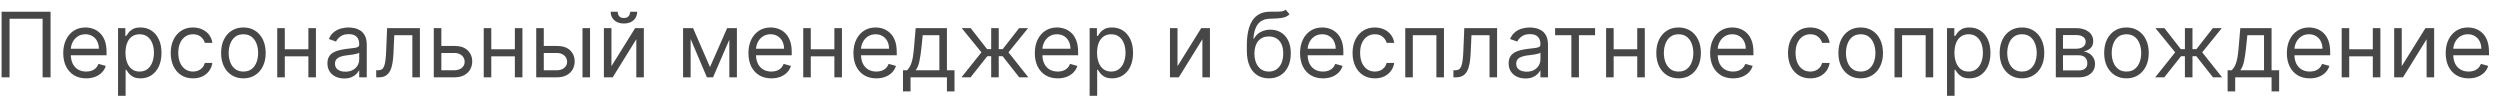 <?xml version="1.0" encoding="UTF-8"?> <svg xmlns="http://www.w3.org/2000/svg" width="194" height="8" viewBox="0 0 194 8" fill="none"><path d="M3.923 0.909V6H3.306V1.456H0.741V6H0.124V0.909H3.923ZM6.688 6.08C6.32 6.08 6.002 5.998 5.736 5.836C5.47 5.672 5.266 5.443 5.122 5.15C4.979 4.855 4.908 4.512 4.908 4.121C4.908 3.73 4.979 3.385 5.122 3.087C5.266 2.787 5.466 2.553 5.723 2.386C5.982 2.217 6.283 2.132 6.628 2.132C6.827 2.132 7.023 2.165 7.217 2.232C7.411 2.298 7.587 2.406 7.747 2.555C7.906 2.702 8.032 2.898 8.127 3.141C8.221 3.385 8.269 3.685 8.269 4.041V4.29H5.325V3.783H7.672C7.672 3.567 7.629 3.375 7.543 3.206C7.458 3.037 7.337 2.904 7.18 2.806C7.024 2.708 6.84 2.659 6.628 2.659C6.394 2.659 6.192 2.717 6.021 2.833C5.852 2.947 5.722 3.097 5.631 3.281C5.54 3.464 5.494 3.662 5.494 3.872V4.21C5.494 4.499 5.544 4.743 5.644 4.944C5.745 5.142 5.885 5.294 6.064 5.398C6.243 5.501 6.451 5.553 6.688 5.553C6.842 5.553 6.981 5.531 7.105 5.488C7.231 5.443 7.34 5.377 7.431 5.289C7.522 5.2 7.592 5.089 7.642 4.956L8.209 5.115C8.149 5.307 8.049 5.476 7.908 5.622C7.767 5.766 7.593 5.879 7.386 5.96C7.179 6.04 6.946 6.08 6.688 6.08ZM9.161 7.432V2.182H9.728V2.788H9.797C9.84 2.722 9.9 2.638 9.976 2.535C10.054 2.43 10.165 2.338 10.309 2.256C10.455 2.174 10.652 2.132 10.901 2.132C11.223 2.132 11.506 2.212 11.751 2.373C11.996 2.534 12.188 2.762 12.325 3.057C12.463 3.352 12.532 3.7 12.532 4.101C12.532 4.505 12.463 4.856 12.325 5.152C12.188 5.447 11.997 5.676 11.754 5.838C11.51 5.999 11.229 6.08 10.911 6.08C10.666 6.08 10.469 6.039 10.322 5.958C10.174 5.875 10.061 5.781 9.981 5.677C9.902 5.571 9.84 5.483 9.797 5.413H9.748V7.432H9.161ZM9.738 4.091C9.738 4.379 9.78 4.634 9.864 4.854C9.949 5.073 10.072 5.244 10.235 5.369C10.397 5.491 10.596 5.553 10.831 5.553C11.077 5.553 11.281 5.488 11.445 5.359C11.611 5.228 11.735 5.052 11.818 4.832C11.903 4.61 11.945 4.363 11.945 4.091C11.945 3.822 11.904 3.58 11.821 3.365C11.74 3.148 11.616 2.976 11.45 2.85C11.286 2.723 11.08 2.659 10.831 2.659C10.593 2.659 10.392 2.72 10.23 2.841C10.067 2.96 9.945 3.127 9.862 3.343C9.779 3.556 9.738 3.806 9.738 4.091ZM14.978 6.08C14.62 6.08 14.312 5.995 14.053 5.826C13.794 5.657 13.596 5.424 13.456 5.127C13.317 4.831 13.248 4.492 13.248 4.111C13.248 3.723 13.319 3.381 13.461 3.084C13.606 2.786 13.806 2.553 14.063 2.386C14.322 2.217 14.623 2.132 14.968 2.132C15.236 2.132 15.478 2.182 15.694 2.281C15.909 2.381 16.086 2.52 16.223 2.699C16.361 2.878 16.446 3.087 16.479 3.325H15.893C15.848 3.151 15.748 2.997 15.594 2.863C15.442 2.727 15.236 2.659 14.978 2.659C14.749 2.659 14.549 2.719 14.376 2.838C14.206 2.956 14.072 3.122 13.976 3.338C13.882 3.551 13.834 3.803 13.834 4.091C13.834 4.386 13.881 4.643 13.973 4.862C14.068 5.08 14.2 5.25 14.371 5.371C14.543 5.492 14.746 5.553 14.978 5.553C15.13 5.553 15.269 5.526 15.393 5.473C15.517 5.42 15.622 5.344 15.709 5.244C15.795 5.145 15.856 5.026 15.893 4.886H16.479C16.446 5.112 16.364 5.315 16.233 5.495C16.104 5.674 15.932 5.817 15.719 5.923C15.506 6.027 15.259 6.08 14.978 6.08ZM18.888 6.08C18.543 6.08 18.241 5.998 17.981 5.833C17.722 5.669 17.52 5.44 17.374 5.145C17.23 4.85 17.158 4.505 17.158 4.111C17.158 3.713 17.23 3.366 17.374 3.069C17.52 2.773 17.722 2.542 17.981 2.378C18.241 2.214 18.543 2.132 18.888 2.132C19.233 2.132 19.534 2.214 19.793 2.378C20.053 2.542 20.255 2.773 20.399 3.069C20.545 3.366 20.618 3.713 20.618 4.111C20.618 4.505 20.545 4.85 20.399 5.145C20.255 5.44 20.053 5.669 19.793 5.833C19.534 5.998 19.233 6.08 18.888 6.08ZM18.888 5.553C19.15 5.553 19.365 5.485 19.534 5.351C19.703 5.217 19.828 5.04 19.91 4.822C19.991 4.603 20.031 4.366 20.031 4.111C20.031 3.856 19.991 3.618 19.91 3.397C19.828 3.177 19.703 2.999 19.534 2.863C19.365 2.727 19.15 2.659 18.888 2.659C18.626 2.659 18.411 2.727 18.242 2.863C18.073 2.999 17.947 3.177 17.866 3.397C17.785 3.618 17.744 3.856 17.744 4.111C17.744 4.366 17.785 4.603 17.866 4.822C17.947 5.04 18.073 5.217 18.242 5.351C18.411 5.485 18.626 5.553 18.888 5.553ZM24.069 3.822V4.369H21.961V3.822H24.069ZM22.1 2.182V6H21.514V2.182H22.1ZM24.516 2.182V6H23.93V2.182H24.516ZM26.711 6.089C26.469 6.089 26.25 6.044 26.053 5.953C25.855 5.86 25.699 5.727 25.583 5.553C25.467 5.377 25.409 5.165 25.409 4.916C25.409 4.697 25.452 4.52 25.538 4.384C25.624 4.247 25.739 4.139 25.884 4.061C26.028 3.983 26.187 3.925 26.361 3.887C26.537 3.847 26.713 3.816 26.89 3.793C27.122 3.763 27.31 3.74 27.454 3.725C27.6 3.709 27.706 3.682 27.773 3.643C27.841 3.605 27.875 3.539 27.875 3.445V3.425C27.875 3.179 27.808 2.989 27.673 2.853C27.541 2.717 27.339 2.649 27.069 2.649C26.789 2.649 26.57 2.71 26.41 2.833C26.251 2.956 26.14 3.087 26.075 3.226L25.518 3.027C25.617 2.795 25.75 2.614 25.916 2.485C26.083 2.354 26.265 2.263 26.463 2.212C26.662 2.159 26.857 2.132 27.049 2.132C27.172 2.132 27.313 2.147 27.472 2.177C27.633 2.205 27.788 2.264 27.937 2.353C28.088 2.443 28.213 2.578 28.312 2.759C28.412 2.939 28.461 3.181 28.461 3.484V6H27.875V5.483H27.845C27.805 5.566 27.739 5.654 27.646 5.749C27.553 5.843 27.43 5.924 27.276 5.99C27.121 6.056 26.933 6.089 26.711 6.089ZM26.801 5.562C27.033 5.562 27.228 5.517 27.387 5.426C27.548 5.335 27.669 5.217 27.75 5.073C27.833 4.929 27.875 4.777 27.875 4.618V4.081C27.85 4.111 27.795 4.138 27.711 4.163C27.628 4.186 27.532 4.207 27.422 4.225C27.314 4.242 27.209 4.257 27.107 4.27C27.005 4.281 26.923 4.291 26.86 4.3C26.708 4.32 26.566 4.352 26.433 4.397C26.302 4.44 26.196 4.505 26.115 4.593C26.035 4.679 25.995 4.797 25.995 4.946C25.995 5.15 26.071 5.304 26.222 5.408C26.374 5.511 26.567 5.562 26.801 5.562ZM29.194 6V5.453H29.333C29.448 5.453 29.543 5.431 29.619 5.386C29.695 5.34 29.757 5.259 29.803 5.145C29.851 5.029 29.887 4.868 29.912 4.663C29.939 4.455 29.958 4.192 29.97 3.872L30.039 2.182H32.585V6H31.998V2.729H30.596L30.536 4.091C30.523 4.404 30.495 4.68 30.452 4.919C30.41 5.156 30.347 5.355 30.26 5.515C30.176 5.676 30.063 5.797 29.922 5.878C29.782 5.959 29.605 6 29.393 6H29.194ZM34.168 3.564H35.262C35.709 3.564 36.051 3.677 36.288 3.904C36.525 4.132 36.644 4.419 36.644 4.767C36.644 4.996 36.591 5.204 36.485 5.391C36.379 5.577 36.223 5.725 36.017 5.836C35.812 5.945 35.56 6 35.262 6H33.661V2.182H34.248V5.453H35.262C35.494 5.453 35.684 5.392 35.834 5.269C35.983 5.147 36.057 4.989 36.057 4.797C36.057 4.595 35.983 4.43 35.834 4.302C35.684 4.175 35.494 4.111 35.262 4.111H34.168V3.564ZM40.092 3.822V4.369H37.984V3.822H40.092ZM38.124 2.182V6H37.537V2.182H38.124ZM40.54 2.182V6H39.953V2.182H40.54ZM42.118 3.564H43.212C43.659 3.564 44.002 3.677 44.239 3.904C44.476 4.132 44.594 4.419 44.594 4.767C44.594 4.996 44.541 5.204 44.435 5.391C44.329 5.577 44.173 5.725 43.968 5.836C43.762 5.945 43.51 6 43.212 6H41.611V2.182H42.198V5.453H43.212C43.444 5.453 43.635 5.392 43.784 5.269C43.933 5.147 44.008 4.989 44.008 4.797C44.008 4.595 43.933 4.43 43.784 4.302C43.635 4.175 43.444 4.111 43.212 4.111H42.118V3.564ZM45.201 6V2.182H45.787V6H45.201ZM47.448 5.135L49.287 2.182H49.963V6H49.377V3.047L47.547 6H46.861V2.182H47.448V5.135ZM48.9 0.909H49.446C49.446 1.178 49.354 1.397 49.168 1.568C48.982 1.739 48.73 1.824 48.412 1.824C48.099 1.824 47.85 1.739 47.664 1.568C47.48 1.397 47.388 1.178 47.388 0.909H47.935C47.935 1.038 47.971 1.152 48.042 1.25C48.115 1.347 48.238 1.396 48.412 1.396C48.586 1.396 48.711 1.347 48.785 1.25C48.861 1.152 48.9 1.038 48.9 0.909ZM55.095 5.205L56.427 2.182H56.984L55.333 6H54.856L53.235 2.182H53.782L55.095 5.205ZM53.593 2.182V6H53.007V2.182H53.593ZM56.596 6V2.182H57.183V6H56.596ZM59.858 6.08C59.49 6.08 59.172 5.998 58.906 5.836C58.64 5.672 58.436 5.443 58.291 5.15C58.149 4.855 58.078 4.512 58.078 4.121C58.078 3.73 58.149 3.385 58.291 3.087C58.436 2.787 58.636 2.553 58.893 2.386C59.151 2.217 59.453 2.132 59.798 2.132C59.997 2.132 60.193 2.165 60.387 2.232C60.581 2.298 60.757 2.406 60.916 2.555C61.076 2.702 61.202 2.898 61.297 3.141C61.391 3.385 61.438 3.685 61.438 4.041V4.29H58.495V3.783H60.842C60.842 3.567 60.799 3.375 60.713 3.206C60.628 3.037 60.507 2.904 60.35 2.806C60.194 2.708 60.01 2.659 59.798 2.659C59.564 2.659 59.362 2.717 59.191 2.833C59.022 2.947 58.892 3.097 58.801 3.281C58.71 3.464 58.664 3.662 58.664 3.872V4.21C58.664 4.499 58.714 4.743 58.813 4.944C58.915 5.142 59.055 5.294 59.234 5.398C59.413 5.501 59.62 5.553 59.858 5.553C60.012 5.553 60.151 5.531 60.275 5.488C60.401 5.443 60.51 5.377 60.601 5.289C60.692 5.2 60.762 5.089 60.812 4.956L61.379 5.115C61.319 5.307 61.219 5.476 61.078 5.622C60.937 5.766 60.763 5.879 60.556 5.96C60.349 6.04 60.116 6.08 59.858 6.08ZM64.886 3.822V4.369H62.778V3.822H64.886ZM62.917 2.182V6H62.331V2.182H62.917ZM65.334 2.182V6H64.747V2.182H65.334ZM68.006 6.08C67.638 6.08 67.321 5.998 67.054 5.836C66.789 5.672 66.584 5.443 66.44 5.15C66.297 4.855 66.226 4.512 66.226 4.121C66.226 3.73 66.297 3.385 66.44 3.087C66.584 2.787 66.785 2.553 67.041 2.386C67.3 2.217 67.602 2.132 67.946 2.132C68.145 2.132 68.341 2.165 68.535 2.232C68.729 2.298 68.906 2.406 69.065 2.555C69.224 2.702 69.351 2.898 69.445 3.141C69.54 3.385 69.587 3.685 69.587 4.041V4.29H66.644V3.783H68.99C68.99 3.567 68.947 3.375 68.861 3.206C68.776 3.037 68.656 2.904 68.498 2.806C68.342 2.708 68.158 2.659 67.946 2.659C67.713 2.659 67.51 2.717 67.34 2.833C67.171 2.947 67.041 3.097 66.95 3.281C66.858 3.464 66.813 3.662 66.813 3.872V4.21C66.813 4.499 66.862 4.743 66.962 4.944C67.063 5.142 67.203 5.294 67.382 5.398C67.561 5.501 67.769 5.553 68.006 5.553C68.16 5.553 68.299 5.531 68.424 5.488C68.549 5.443 68.658 5.377 68.749 5.289C68.84 5.2 68.911 5.089 68.96 4.956L69.527 5.115C69.468 5.307 69.367 5.476 69.227 5.622C69.086 5.766 68.912 5.879 68.704 5.96C68.497 6.04 68.264 6.08 68.006 6.08ZM70.072 7.094V5.453H70.39C70.468 5.372 70.535 5.284 70.591 5.19C70.647 5.095 70.696 4.983 70.738 4.854C70.781 4.723 70.817 4.564 70.847 4.377C70.877 4.188 70.904 3.96 70.927 3.693L71.056 2.182H73.482V5.453H74.069V7.094H73.482V6H70.658V7.094H70.072ZM71.056 5.453H72.895V2.729H71.603L71.504 3.693C71.462 4.093 71.411 4.441 71.349 4.74C71.288 5.038 71.19 5.276 71.056 5.453ZM74.609 6L76.16 4.061L74.629 2.182H75.325L76.597 3.812H76.916V2.182H77.502V3.812H77.811L79.083 2.182H79.779L78.258 4.061L79.799 6H79.093L77.801 4.359H77.502V6H76.916V4.359H76.617L75.315 6H74.609ZM82.081 6.08C81.713 6.08 81.396 5.998 81.129 5.836C80.864 5.672 80.659 5.443 80.515 5.15C80.373 4.855 80.301 4.512 80.301 4.121C80.301 3.73 80.373 3.385 80.515 3.087C80.659 2.787 80.86 2.553 81.117 2.386C81.375 2.217 81.677 2.132 82.022 2.132C82.22 2.132 82.417 2.165 82.611 2.232C82.805 2.298 82.981 2.406 83.14 2.555C83.299 2.702 83.426 2.898 83.52 3.141C83.615 3.385 83.662 3.685 83.662 4.041V4.29H80.719V3.783H83.066C83.066 3.567 83.022 3.375 82.936 3.206C82.852 3.037 82.731 2.904 82.573 2.806C82.418 2.708 82.234 2.659 82.022 2.659C81.788 2.659 81.586 2.717 81.415 2.833C81.246 2.947 81.116 3.097 81.025 3.281C80.933 3.464 80.888 3.662 80.888 3.872V4.21C80.888 4.499 80.938 4.743 81.037 4.944C81.138 5.142 81.278 5.294 81.457 5.398C81.636 5.501 81.844 5.553 82.081 5.553C82.235 5.553 82.374 5.531 82.499 5.488C82.625 5.443 82.733 5.377 82.824 5.289C82.915 5.2 82.986 5.089 83.036 4.956L83.603 5.115C83.543 5.307 83.442 5.476 83.302 5.622C83.161 5.766 82.987 5.879 82.78 5.96C82.573 6.04 82.34 6.08 82.081 6.08ZM84.555 7.432V2.182H85.121V2.788H85.191C85.234 2.722 85.294 2.638 85.37 2.535C85.448 2.43 85.559 2.338 85.703 2.256C85.849 2.174 86.046 2.132 86.295 2.132C86.616 2.132 86.899 2.212 87.145 2.373C87.39 2.534 87.581 2.762 87.719 3.057C87.856 3.352 87.925 3.7 87.925 4.101C87.925 4.505 87.856 4.856 87.719 5.152C87.581 5.447 87.391 5.676 87.147 5.838C86.904 5.999 86.623 6.08 86.305 6.08C86.059 6.08 85.863 6.039 85.715 5.958C85.568 5.875 85.454 5.781 85.375 5.677C85.295 5.571 85.234 5.483 85.191 5.413H85.141V7.432H84.555ZM85.131 4.091C85.131 4.379 85.174 4.634 85.258 4.854C85.343 5.073 85.466 5.244 85.628 5.369C85.791 5.491 85.99 5.553 86.225 5.553C86.47 5.553 86.675 5.488 86.839 5.359C87.005 5.228 87.129 5.052 87.212 4.832C87.296 4.61 87.339 4.363 87.339 4.091C87.339 3.822 87.297 3.58 87.214 3.365C87.133 3.148 87.01 2.976 86.844 2.85C86.68 2.723 86.474 2.659 86.225 2.659C85.986 2.659 85.786 2.72 85.623 2.841C85.461 2.96 85.338 3.127 85.255 3.343C85.173 3.556 85.131 3.806 85.131 4.091ZM91.376 5.135L93.215 2.182H93.891V6H93.305V3.047L91.475 6H90.789V2.182H91.376V5.135ZM99.768 0.75L100.066 1.108C99.951 1.221 99.816 1.299 99.664 1.344C99.511 1.389 99.339 1.416 99.147 1.426C98.954 1.436 98.741 1.446 98.505 1.456C98.24 1.466 98.021 1.531 97.847 1.65C97.673 1.769 97.538 1.942 97.444 2.167C97.35 2.392 97.289 2.669 97.263 2.997H97.312C97.442 2.759 97.621 2.583 97.849 2.47C98.078 2.357 98.323 2.301 98.585 2.301C98.883 2.301 99.152 2.371 99.39 2.51C99.629 2.649 99.818 2.855 99.957 3.129C100.096 3.402 100.166 3.74 100.166 4.141C100.166 4.54 100.095 4.885 99.952 5.175C99.811 5.465 99.613 5.688 99.358 5.846C99.105 6.002 98.807 6.08 98.466 6.08C98.124 6.08 97.825 5.999 97.568 5.838C97.311 5.676 97.112 5.436 96.969 5.118C96.827 4.798 96.755 4.402 96.755 3.932V3.524C96.755 2.674 96.9 2.029 97.188 1.59C97.478 1.151 97.914 0.924 98.496 0.909C98.701 0.902 98.884 0.901 99.045 0.904C99.206 0.907 99.346 0.9 99.465 0.882C99.584 0.864 99.685 0.82 99.768 0.75ZM98.466 5.553C98.696 5.553 98.894 5.495 99.06 5.379C99.227 5.263 99.356 5.099 99.445 4.889C99.534 4.677 99.579 4.427 99.579 4.141C99.579 3.862 99.534 3.625 99.443 3.43C99.353 3.234 99.225 3.085 99.057 2.982C98.89 2.88 98.689 2.828 98.456 2.828C98.285 2.828 98.132 2.857 97.996 2.915C97.86 2.973 97.744 3.058 97.648 3.171C97.552 3.284 97.477 3.421 97.424 3.584C97.373 3.746 97.345 3.932 97.342 4.141C97.342 4.568 97.442 4.91 97.643 5.167C97.843 5.424 98.118 5.553 98.466 5.553ZM102.664 6.08C102.296 6.08 101.979 5.998 101.712 5.836C101.447 5.672 101.242 5.443 101.098 5.15C100.956 4.855 100.884 4.512 100.884 4.121C100.884 3.73 100.956 3.385 101.098 3.087C101.242 2.787 101.443 2.553 101.7 2.386C101.958 2.217 102.26 2.132 102.604 2.132C102.803 2.132 103 2.165 103.194 2.232C103.388 2.298 103.564 2.406 103.723 2.555C103.882 2.702 104.009 2.898 104.103 3.141C104.198 3.385 104.245 3.685 104.245 4.041V4.29H101.302V3.783H103.649C103.649 3.567 103.605 3.375 103.519 3.206C103.435 3.037 103.314 2.904 103.156 2.806C103.001 2.708 102.817 2.659 102.604 2.659C102.371 2.659 102.169 2.717 101.998 2.833C101.829 2.947 101.699 3.097 101.608 3.281C101.517 3.464 101.471 3.662 101.471 3.872V4.21C101.471 4.499 101.521 4.743 101.62 4.944C101.721 5.142 101.861 5.294 102.04 5.398C102.219 5.501 102.427 5.553 102.664 5.553C102.818 5.553 102.957 5.531 103.082 5.488C103.208 5.443 103.316 5.377 103.407 5.289C103.499 5.2 103.569 5.089 103.619 4.956L104.185 5.115C104.126 5.307 104.026 5.476 103.885 5.622C103.744 5.766 103.57 5.879 103.363 5.96C103.156 6.04 102.923 6.08 102.664 6.08ZM106.689 6.08C106.331 6.08 106.022 5.995 105.764 5.826C105.505 5.657 105.307 5.424 105.167 5.127C105.028 4.831 104.959 4.492 104.959 4.111C104.959 3.723 105.03 3.381 105.172 3.084C105.316 2.786 105.517 2.553 105.774 2.386C106.032 2.217 106.334 2.132 106.679 2.132C106.947 2.132 107.189 2.182 107.405 2.281C107.62 2.381 107.796 2.52 107.934 2.699C108.072 2.878 108.157 3.087 108.19 3.325H107.603C107.559 3.151 107.459 2.997 107.305 2.863C107.153 2.727 106.947 2.659 106.689 2.659C106.46 2.659 106.259 2.719 106.087 2.838C105.916 2.956 105.783 3.122 105.687 3.338C105.592 3.551 105.545 3.803 105.545 4.091C105.545 4.386 105.592 4.643 105.684 4.862C105.779 5.08 105.911 5.25 106.082 5.371C106.254 5.492 106.457 5.553 106.689 5.553C106.841 5.553 106.979 5.526 107.104 5.473C107.228 5.42 107.333 5.344 107.419 5.244C107.506 5.145 107.567 5.026 107.603 4.886H108.19C108.157 5.112 108.075 5.315 107.944 5.495C107.815 5.674 107.643 5.817 107.429 5.923C107.217 6.027 106.97 6.08 106.689 6.08ZM109.048 6V2.182H112.051V6H111.464V2.729H109.634V6H109.048ZM112.784 6V5.453H112.923C113.037 5.453 113.133 5.431 113.209 5.386C113.285 5.34 113.346 5.259 113.393 5.145C113.441 5.029 113.477 4.868 113.502 4.663C113.529 4.455 113.548 4.192 113.559 3.872L113.629 2.182H116.174V6H115.588V2.729H114.186L114.126 4.091C114.113 4.404 114.085 4.68 114.042 4.919C114 5.156 113.936 5.355 113.85 5.515C113.766 5.676 113.653 5.797 113.512 5.878C113.371 5.959 113.195 6 112.983 6H112.784ZM118.374 6.089C118.132 6.089 117.913 6.044 117.716 5.953C117.518 5.86 117.362 5.727 117.246 5.553C117.13 5.377 117.072 5.165 117.072 4.916C117.072 4.697 117.115 4.52 117.201 4.384C117.287 4.247 117.402 4.139 117.547 4.061C117.691 3.983 117.85 3.925 118.024 3.887C118.2 3.847 118.376 3.816 118.553 3.793C118.785 3.763 118.973 3.74 119.118 3.725C119.263 3.709 119.37 3.682 119.436 3.643C119.504 3.605 119.538 3.539 119.538 3.445V3.425C119.538 3.179 119.471 2.989 119.336 2.853C119.204 2.717 119.002 2.649 118.732 2.649C118.452 2.649 118.233 2.71 118.074 2.833C117.915 2.956 117.803 3.087 117.738 3.226L117.181 3.027C117.281 2.795 117.413 2.614 117.579 2.485C117.746 2.354 117.929 2.263 118.126 2.212C118.325 2.159 118.52 2.132 118.712 2.132C118.835 2.132 118.976 2.147 119.135 2.177C119.296 2.205 119.451 2.264 119.6 2.353C119.751 2.443 119.876 2.578 119.975 2.759C120.075 2.939 120.124 3.181 120.124 3.484V6H119.538V5.483H119.508C119.468 5.566 119.402 5.654 119.309 5.749C119.216 5.843 119.093 5.924 118.939 5.99C118.785 6.056 118.596 6.089 118.374 6.089ZM118.464 5.562C118.696 5.562 118.891 5.517 119.051 5.426C119.211 5.335 119.332 5.217 119.413 5.073C119.496 4.929 119.538 4.777 119.538 4.618V4.081C119.513 4.111 119.458 4.138 119.374 4.163C119.291 4.186 119.195 4.207 119.085 4.225C118.978 4.242 118.872 4.257 118.77 4.27C118.669 4.281 118.586 4.291 118.524 4.3C118.371 4.32 118.229 4.352 118.096 4.397C117.965 4.44 117.859 4.505 117.778 4.593C117.698 4.679 117.658 4.797 117.658 4.946C117.658 5.15 117.734 5.304 117.885 5.408C118.037 5.511 118.23 5.562 118.464 5.562ZM120.676 2.729V2.182H123.778V2.729H122.525V6H121.938V2.729H120.676ZM127.189 3.822V4.369H125.081V3.822H127.189ZM125.22 2.182V6H124.634V2.182H125.22ZM127.636 2.182V6H127.05V2.182H127.636ZM130.259 6.08C129.914 6.08 129.612 5.998 129.352 5.833C129.093 5.669 128.891 5.44 128.745 5.145C128.601 4.85 128.529 4.505 128.529 4.111C128.529 3.713 128.601 3.366 128.745 3.069C128.891 2.773 129.093 2.542 129.352 2.378C129.612 2.214 129.914 2.132 130.259 2.132C130.604 2.132 130.905 2.214 131.164 2.378C131.424 2.542 131.626 2.773 131.77 3.069C131.916 3.366 131.989 3.713 131.989 4.111C131.989 4.505 131.916 4.85 131.77 5.145C131.626 5.44 131.424 5.669 131.164 5.833C130.905 5.998 130.604 6.08 130.259 6.08ZM130.259 5.553C130.521 5.553 130.736 5.485 130.905 5.351C131.074 5.217 131.199 5.04 131.281 4.822C131.362 4.603 131.402 4.366 131.402 4.111C131.402 3.856 131.362 3.618 131.281 3.397C131.199 3.177 131.074 2.999 130.905 2.863C130.736 2.727 130.521 2.659 130.259 2.659C129.997 2.659 129.782 2.727 129.613 2.863C129.444 2.999 129.319 3.177 129.237 3.397C129.156 3.618 129.116 3.856 129.116 4.111C129.116 4.366 129.156 4.603 129.237 4.822C129.319 5.04 129.444 5.217 129.613 5.351C129.782 5.485 129.997 5.553 130.259 5.553ZM134.485 6.08C134.118 6.08 133.8 5.998 133.533 5.836C133.268 5.672 133.064 5.443 132.919 5.15C132.777 4.855 132.706 4.512 132.706 4.121C132.706 3.73 132.777 3.385 132.919 3.087C133.064 2.787 133.264 2.553 133.521 2.386C133.779 2.217 134.081 2.132 134.426 2.132C134.625 2.132 134.821 2.165 135.015 2.232C135.209 2.298 135.385 2.406 135.544 2.555C135.703 2.702 135.83 2.898 135.925 3.141C136.019 3.385 136.066 3.685 136.066 4.041V4.29H133.123V3.783H135.47C135.47 3.567 135.427 3.375 135.341 3.206C135.256 3.037 135.135 2.904 134.978 2.806C134.822 2.708 134.638 2.659 134.426 2.659C134.192 2.659 133.99 2.717 133.819 2.833C133.65 2.947 133.52 3.097 133.429 3.281C133.338 3.464 133.292 3.662 133.292 3.872V4.21C133.292 4.499 133.342 4.743 133.441 4.944C133.542 5.142 133.683 5.294 133.862 5.398C134.04 5.501 134.248 5.553 134.485 5.553C134.64 5.553 134.779 5.531 134.903 5.488C135.029 5.443 135.138 5.377 135.229 5.289C135.32 5.2 135.39 5.089 135.44 4.956L136.007 5.115C135.947 5.307 135.847 5.476 135.706 5.622C135.565 5.766 135.391 5.879 135.184 5.96C134.977 6.04 134.744 6.08 134.485 6.08ZM140.479 6.08C140.121 6.08 139.813 5.995 139.554 5.826C139.295 5.657 139.097 5.424 138.957 5.127C138.818 4.831 138.749 4.492 138.749 4.111C138.749 3.723 138.82 3.381 138.962 3.084C139.107 2.786 139.307 2.553 139.564 2.386C139.822 2.217 140.124 2.132 140.469 2.132C140.737 2.132 140.979 2.182 141.195 2.281C141.41 2.381 141.587 2.52 141.724 2.699C141.862 2.878 141.947 3.087 141.98 3.325H141.393C141.349 3.151 141.249 2.997 141.095 2.863C140.943 2.727 140.737 2.659 140.479 2.659C140.25 2.659 140.049 2.719 139.877 2.838C139.706 2.956 139.573 3.122 139.477 3.338C139.382 3.551 139.335 3.803 139.335 4.091C139.335 4.386 139.382 4.643 139.474 4.862C139.569 5.08 139.701 5.25 139.872 5.371C140.045 5.492 140.247 5.553 140.479 5.553C140.631 5.553 140.77 5.526 140.894 5.473C141.018 5.42 141.123 5.344 141.21 5.244C141.296 5.145 141.357 5.026 141.393 4.886H141.98C141.947 5.112 141.865 5.315 141.734 5.495C141.605 5.674 141.433 5.817 141.219 5.923C141.007 6.027 140.76 6.08 140.479 6.08ZM144.389 6.08C144.044 6.08 143.742 5.998 143.482 5.833C143.223 5.669 143.021 5.44 142.875 5.145C142.731 4.85 142.659 4.505 142.659 4.111C142.659 3.713 142.731 3.366 142.875 3.069C143.021 2.773 143.223 2.542 143.482 2.378C143.742 2.214 144.044 2.132 144.389 2.132C144.734 2.132 145.035 2.214 145.294 2.378C145.554 2.542 145.756 2.773 145.9 3.069C146.046 3.366 146.119 3.713 146.119 4.111C146.119 4.505 146.046 4.85 145.9 5.145C145.756 5.44 145.554 5.669 145.294 5.833C145.035 5.998 144.734 6.08 144.389 6.08ZM144.389 5.553C144.651 5.553 144.866 5.485 145.035 5.351C145.204 5.217 145.329 5.04 145.411 4.822C145.492 4.603 145.532 4.366 145.532 4.111C145.532 3.856 145.492 3.618 145.411 3.397C145.329 3.177 145.204 2.999 145.035 2.863C144.866 2.727 144.651 2.659 144.389 2.659C144.127 2.659 143.912 2.727 143.743 2.863C143.574 2.999 143.448 3.177 143.367 3.397C143.286 3.618 143.245 3.856 143.245 4.111C143.245 4.366 143.286 4.603 143.367 4.822C143.448 5.04 143.574 5.217 143.743 5.351C143.912 5.485 144.127 5.553 144.389 5.553ZM147.014 6V2.182H150.017V6H149.431V2.729H147.601V6H147.014ZM151.089 7.432V2.182H151.655V2.788H151.725C151.768 2.722 151.828 2.638 151.904 2.535C151.982 2.43 152.093 2.338 152.237 2.256C152.383 2.174 152.58 2.132 152.829 2.132C153.15 2.132 153.434 2.212 153.679 2.373C153.924 2.534 154.116 2.762 154.253 3.057C154.391 3.352 154.459 3.7 154.459 4.101C154.459 4.505 154.391 4.856 154.253 5.152C154.116 5.447 153.925 5.676 153.681 5.838C153.438 5.999 153.157 6.08 152.839 6.08C152.593 6.08 152.397 6.039 152.25 5.958C152.102 5.875 151.989 5.781 151.909 5.677C151.829 5.571 151.768 5.483 151.725 5.413H151.675V7.432H151.089ZM151.665 4.091C151.665 4.379 151.708 4.634 151.792 4.854C151.877 5.073 152 5.244 152.163 5.369C152.325 5.491 152.524 5.553 152.759 5.553C153.004 5.553 153.209 5.488 153.373 5.359C153.539 5.228 153.663 5.052 153.746 4.832C153.831 4.61 153.873 4.363 153.873 4.091C153.873 3.822 153.831 3.58 153.748 3.365C153.667 3.148 153.544 2.976 153.378 2.85C153.214 2.723 153.008 2.659 152.759 2.659C152.521 2.659 152.32 2.72 152.158 2.841C151.995 2.96 151.873 3.127 151.79 3.343C151.707 3.556 151.665 3.806 151.665 4.091ZM156.905 6.08C156.561 6.08 156.258 5.998 155.998 5.833C155.74 5.669 155.537 5.44 155.392 5.145C155.247 4.85 155.175 4.505 155.175 4.111C155.175 3.713 155.247 3.366 155.392 3.069C155.537 2.773 155.74 2.542 155.998 2.378C156.258 2.214 156.561 2.132 156.905 2.132C157.25 2.132 157.552 2.214 157.81 2.378C158.07 2.542 158.273 2.773 158.417 3.069C158.563 3.366 158.636 3.713 158.636 4.111C158.636 4.505 158.563 4.85 158.417 5.145C158.273 5.44 158.07 5.669 157.81 5.833C157.552 5.998 157.25 6.08 156.905 6.08ZM156.905 5.553C157.167 5.553 157.383 5.485 157.552 5.351C157.721 5.217 157.846 5.04 157.927 4.822C158.008 4.603 158.049 4.366 158.049 4.111C158.049 3.856 158.008 3.618 157.927 3.397C157.846 3.177 157.721 2.999 157.552 2.863C157.383 2.727 157.167 2.659 156.905 2.659C156.644 2.659 156.428 2.727 156.259 2.863C156.09 2.999 155.965 3.177 155.884 3.397C155.803 3.618 155.762 3.856 155.762 4.111C155.762 4.366 155.803 4.603 155.884 4.822C155.965 5.04 156.09 5.217 156.259 5.351C156.428 5.485 156.644 5.553 156.905 5.553ZM159.531 6V2.182H161.092C161.503 2.182 161.83 2.275 162.072 2.46C162.314 2.646 162.434 2.891 162.434 3.196C162.434 3.428 162.366 3.608 162.228 3.735C162.091 3.861 161.914 3.947 161.699 3.991C161.84 4.011 161.976 4.061 162.109 4.141C162.243 4.22 162.354 4.33 162.442 4.469C162.53 4.606 162.574 4.775 162.574 4.976C162.574 5.171 162.524 5.346 162.425 5.5C162.325 5.654 162.183 5.776 161.997 5.866C161.811 5.955 161.589 6 161.331 6H159.531ZM160.088 5.463H161.331C161.533 5.463 161.691 5.415 161.806 5.319C161.92 5.223 161.977 5.092 161.977 4.926C161.977 4.729 161.92 4.574 161.806 4.461C161.691 4.347 161.533 4.29 161.331 4.29H160.088V5.463ZM160.088 3.783H161.092C161.25 3.783 161.385 3.761 161.497 3.718C161.61 3.673 161.696 3.61 161.756 3.529C161.817 3.446 161.848 3.348 161.848 3.236C161.848 3.075 161.781 2.949 161.646 2.858C161.512 2.765 161.327 2.719 161.092 2.719H160.088V3.783ZM165.013 6.08C164.668 6.08 164.366 5.998 164.106 5.833C163.847 5.669 163.645 5.44 163.499 5.145C163.355 4.85 163.283 4.505 163.283 4.111C163.283 3.713 163.355 3.366 163.499 3.069C163.645 2.773 163.847 2.542 164.106 2.378C164.366 2.214 164.668 2.132 165.013 2.132C165.358 2.132 165.659 2.214 165.918 2.378C166.178 2.542 166.38 2.773 166.524 3.069C166.67 3.366 166.743 3.713 166.743 4.111C166.743 4.505 166.67 4.85 166.524 5.145C166.38 5.44 166.178 5.669 165.918 5.833C165.659 5.998 165.358 6.08 165.013 6.08ZM165.013 5.553C165.275 5.553 165.49 5.485 165.659 5.351C165.828 5.217 165.953 5.04 166.035 4.822C166.116 4.603 166.156 4.366 166.156 4.111C166.156 3.856 166.116 3.618 166.035 3.397C165.953 3.177 165.828 2.999 165.659 2.863C165.49 2.727 165.275 2.659 165.013 2.659C164.751 2.659 164.536 2.727 164.367 2.863C164.198 2.999 164.072 3.177 163.991 3.397C163.91 3.618 163.869 3.856 163.869 4.111C163.869 4.366 163.91 4.603 163.991 4.822C164.072 5.04 164.198 5.217 164.367 5.351C164.536 5.485 164.751 5.553 165.013 5.553ZM167.243 6L168.794 4.061L167.263 2.182H167.959L169.231 3.812H169.549V2.182H170.136V3.812H170.444L171.717 2.182H172.413L170.892 4.061L172.433 6H171.727L170.434 4.359H170.136V6H169.549V4.359H169.251L167.949 6H167.243ZM172.864 7.094V5.453H173.182C173.26 5.372 173.327 5.284 173.383 5.19C173.44 5.095 173.488 4.983 173.53 4.854C173.573 4.723 173.609 4.564 173.639 4.377C173.669 4.188 173.696 3.96 173.719 3.693L173.848 2.182H176.274V5.453H176.861V7.094H176.274V6H173.45V7.094H172.864ZM173.848 5.453H175.688V2.729H174.395L174.295 3.693C174.254 4.093 174.203 4.441 174.141 4.74C174.08 5.038 173.982 5.276 173.848 5.453ZM179.24 6.08C178.872 6.08 178.555 5.998 178.288 5.836C178.023 5.672 177.818 5.443 177.674 5.15C177.532 4.855 177.46 4.512 177.46 4.121C177.46 3.73 177.532 3.385 177.674 3.087C177.818 2.787 178.019 2.553 178.276 2.386C178.534 2.217 178.836 2.132 179.181 2.132C179.38 2.132 179.576 2.165 179.77 2.232C179.964 2.298 180.14 2.406 180.299 2.555C180.458 2.702 180.585 2.898 180.68 3.141C180.774 3.385 180.821 3.685 180.821 4.041V4.29H177.878V3.783H180.225C180.225 3.567 180.182 3.375 180.095 3.206C180.011 3.037 179.89 2.904 179.733 2.806C179.577 2.708 179.393 2.659 179.181 2.659C178.947 2.659 178.745 2.717 178.574 2.833C178.405 2.947 178.275 3.097 178.184 3.281C178.093 3.464 178.047 3.662 178.047 3.872V4.21C178.047 4.499 178.097 4.743 178.196 4.944C178.297 5.142 178.437 5.294 178.616 5.398C178.795 5.501 179.003 5.553 179.24 5.553C179.394 5.553 179.534 5.531 179.658 5.488C179.784 5.443 179.892 5.377 179.984 5.289C180.075 5.2 180.145 5.089 180.195 4.956L180.762 5.115C180.702 5.307 180.602 5.476 180.461 5.622C180.32 5.766 180.146 5.879 179.939 5.96C179.732 6.04 179.499 6.08 179.24 6.08ZM184.269 3.822V4.369H182.161V3.822H184.269ZM182.3 2.182V6H181.714V2.182H182.3ZM184.717 2.182V6H184.13V2.182H184.717ZM186.375 5.135L188.214 2.182H188.89V6H188.304V3.047L186.474 6H185.788V2.182H186.375V5.135ZM191.566 6.08C191.198 6.08 190.88 5.998 190.613 5.836C190.348 5.672 190.144 5.443 189.999 5.15C189.857 4.855 189.786 4.512 189.786 4.121C189.786 3.73 189.857 3.385 189.999 3.087C190.144 2.787 190.344 2.553 190.601 2.386C190.86 2.217 191.161 2.132 191.506 2.132C191.705 2.132 191.901 2.165 192.095 2.232C192.289 2.298 192.465 2.406 192.624 2.555C192.784 2.702 192.91 2.898 193.005 3.141C193.099 3.385 193.146 3.685 193.146 4.041V4.29H190.203V3.783H192.55C192.55 3.567 192.507 3.375 192.421 3.206C192.336 3.037 192.215 2.904 192.058 2.806C191.902 2.708 191.718 2.659 191.506 2.659C191.272 2.659 191.07 2.717 190.899 2.833C190.73 2.947 190.6 3.097 190.509 3.281C190.418 3.464 190.372 3.662 190.372 3.872V4.21C190.372 4.499 190.422 4.743 190.521 4.944C190.623 5.142 190.763 5.294 190.942 5.398C191.121 5.501 191.329 5.553 191.566 5.553C191.72 5.553 191.859 5.531 191.983 5.488C192.109 5.443 192.218 5.377 192.309 5.289C192.4 5.2 192.47 5.089 192.52 4.956L193.087 5.115C193.027 5.307 192.927 5.476 192.786 5.622C192.645 5.766 192.471 5.879 192.264 5.96C192.057 6.04 191.824 6.08 191.566 6.08Z" fill="#474747"></path></svg> 